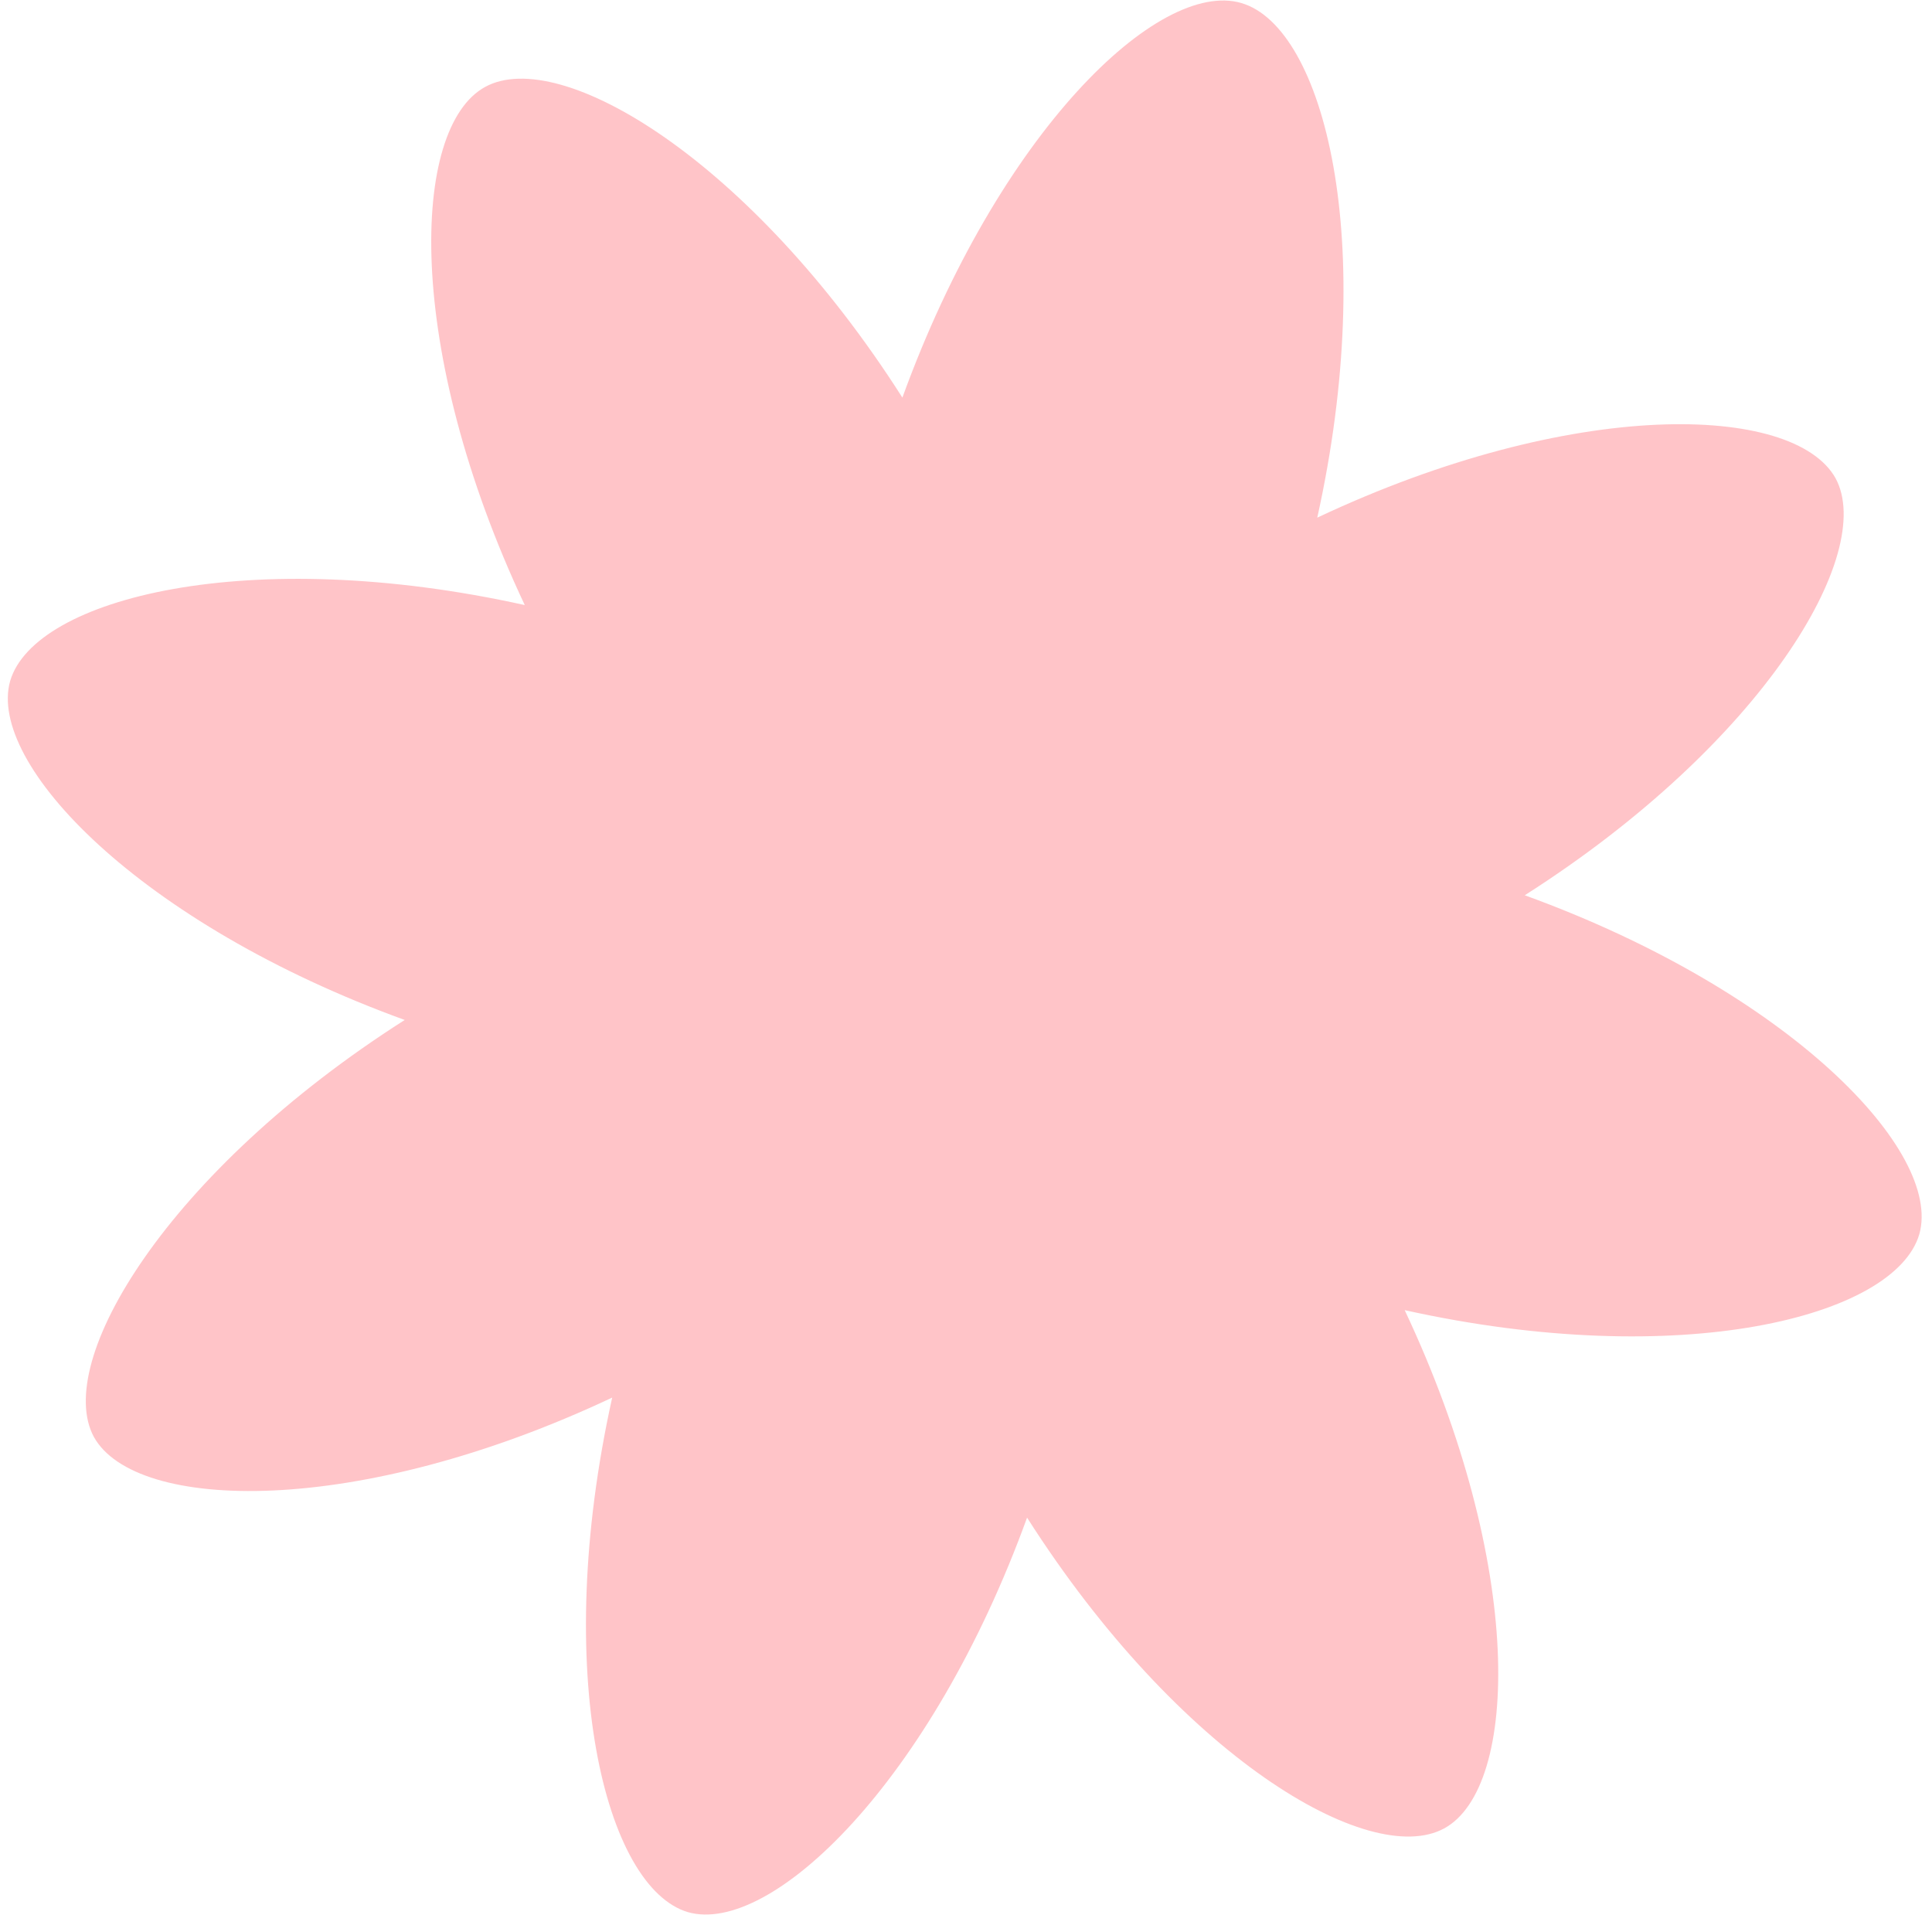 <?xml version="1.0" encoding="UTF-8"?> <svg xmlns="http://www.w3.org/2000/svg" width="108" height="108" viewBox="0 0 108 108" fill="none"><path d="M57.414 84.837C65.889 98.135 76.534 104.488 80.729 102.21C84.924 99.931 85.25 87.51 78.523 73.238C93.933 76.655 105.922 73.631 107.29 68.999C108.601 64.379 100.063 55.43 85.235 50.046C98.532 41.572 104.886 30.927 102.608 26.732C100.273 22.549 87.908 22.21 73.636 28.937C77.053 13.528 74.029 1.538 69.397 0.171C64.765 -1.197 55.828 7.398 50.444 22.226C41.97 8.928 31.325 2.575 27.13 4.853C22.934 7.131 22.608 19.553 29.335 33.824C13.926 30.408 1.936 33.431 0.569 38.063C-0.742 42.683 7.796 51.633 22.624 57.017C9.326 65.491 2.973 76.136 5.251 80.331C7.586 84.514 19.951 84.852 34.222 78.126C30.806 93.535 33.829 105.525 38.461 106.892C43.081 108.203 52.031 99.665 57.414 84.837Z" fill="#FF8B92" fill-opacity="0.5"></path></svg> 
